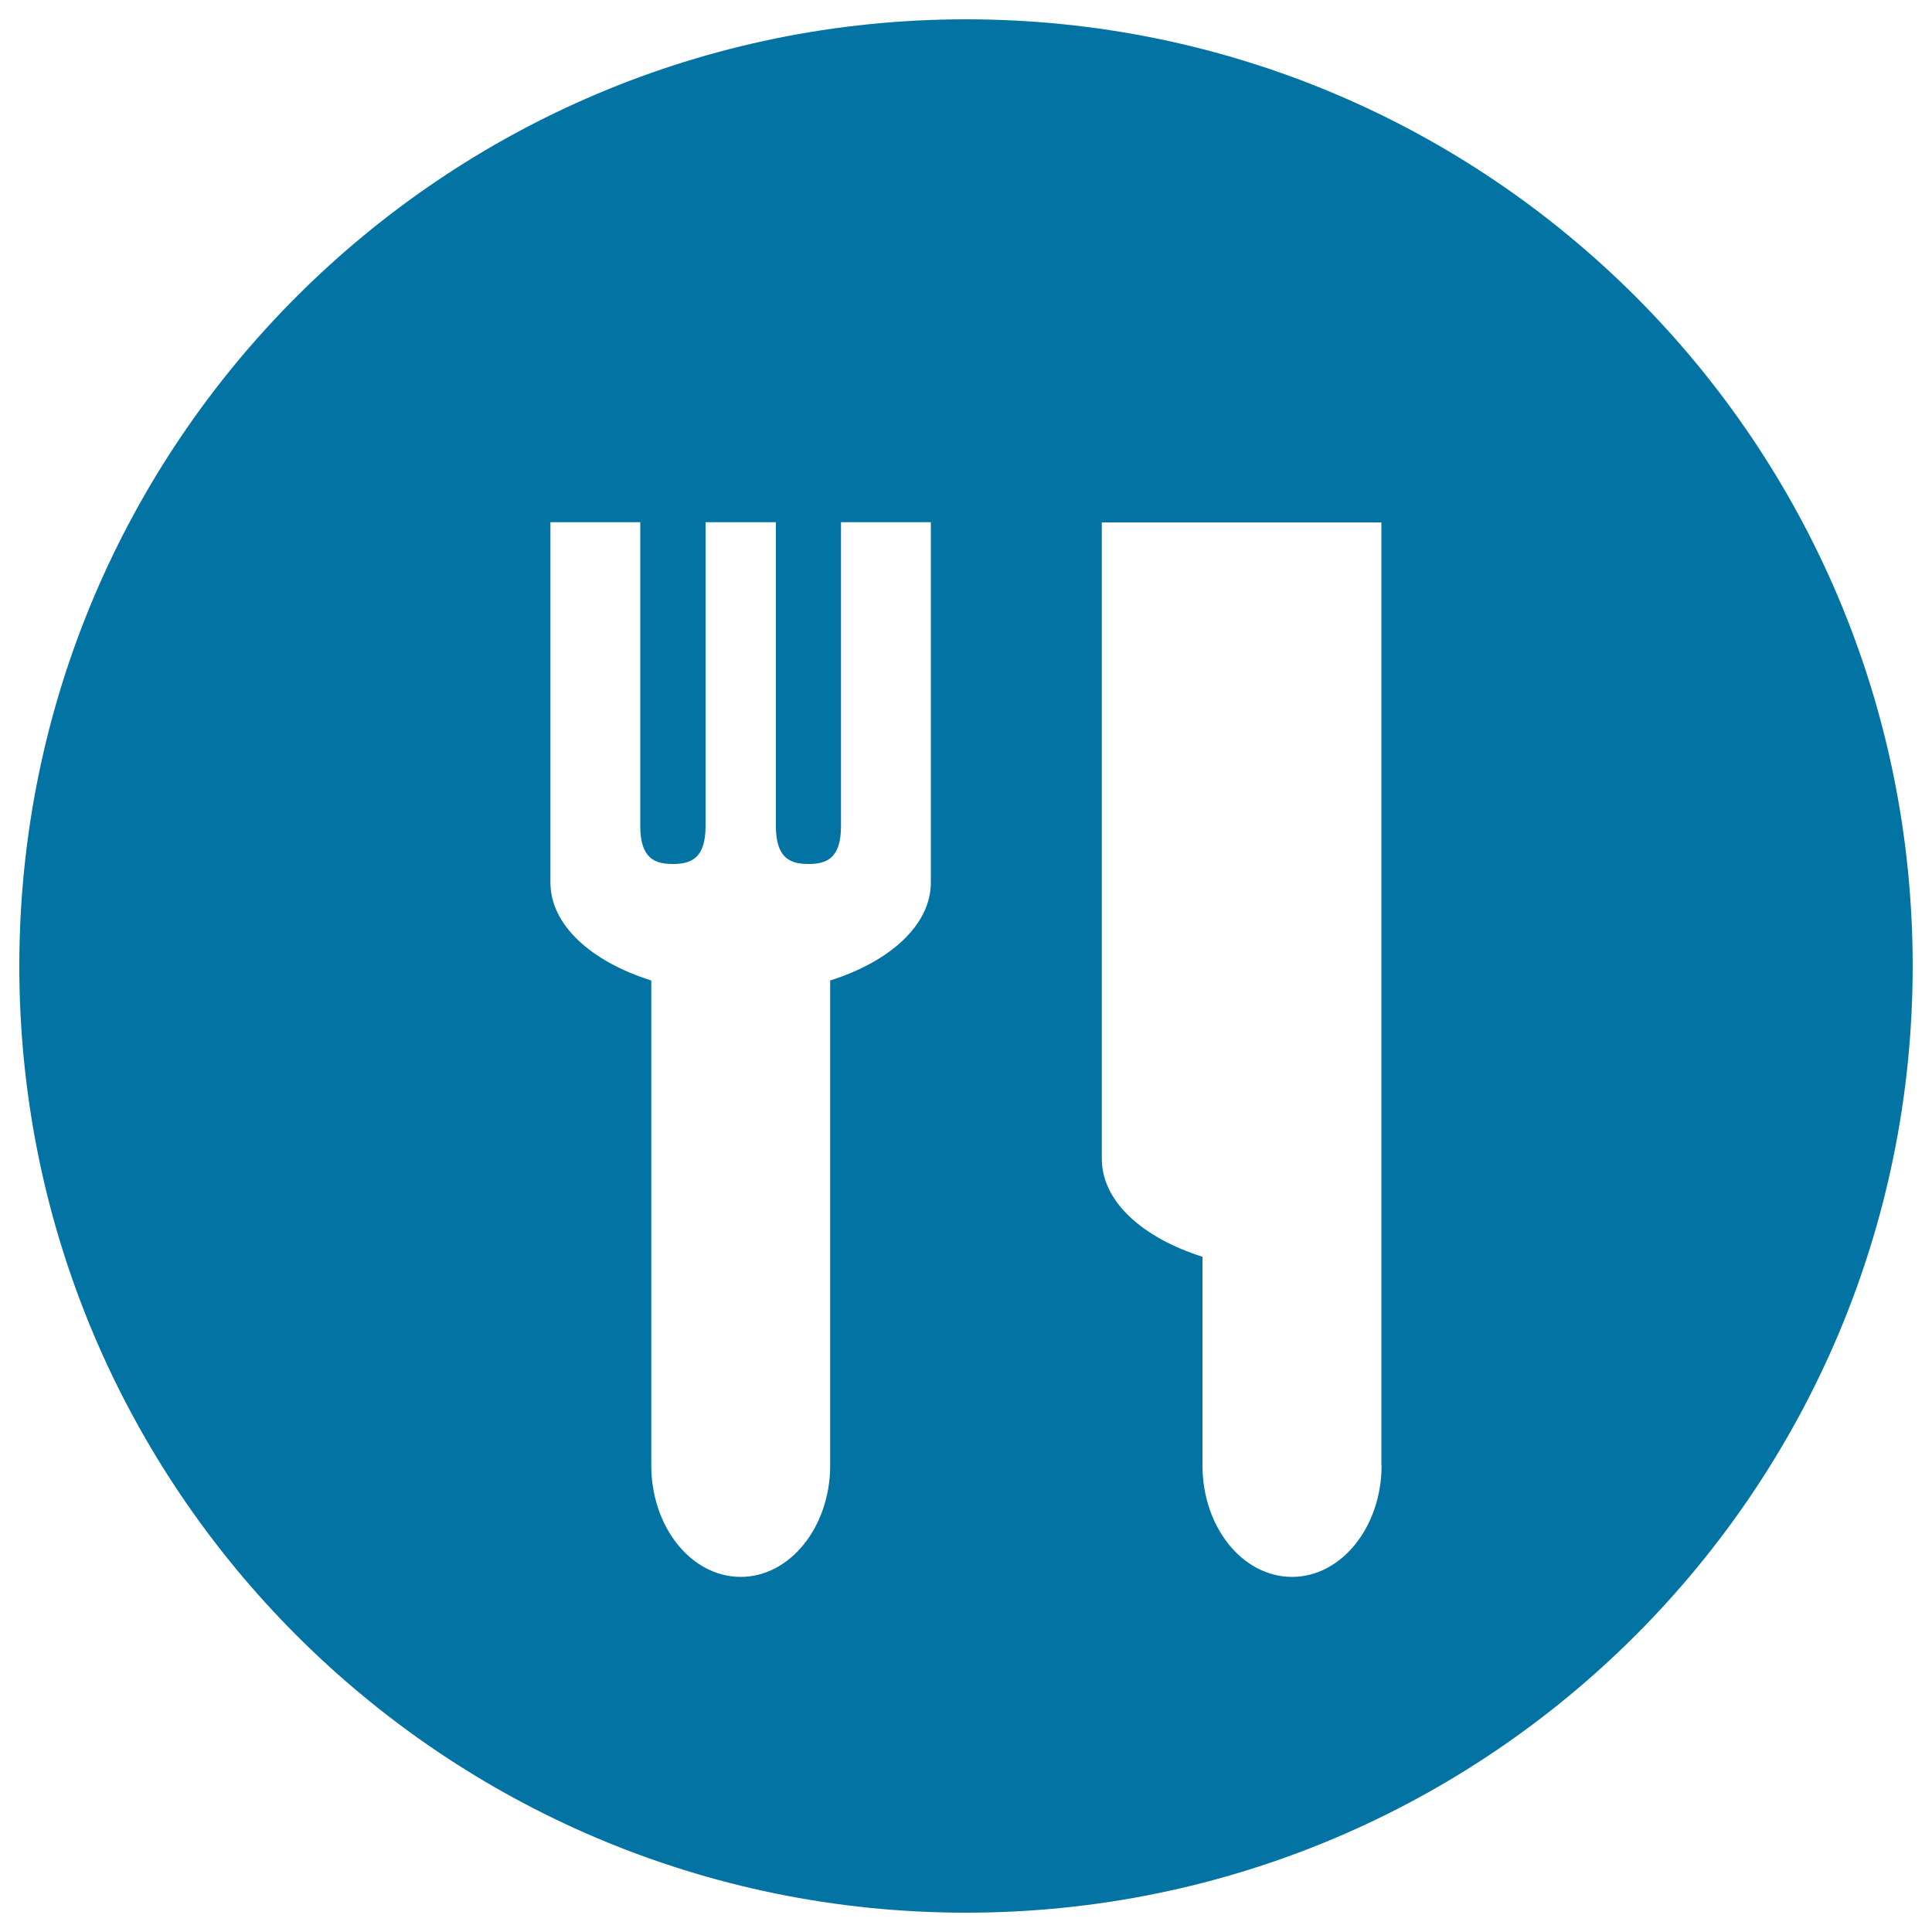 <svg xmlns="http://www.w3.org/2000/svg" viewBox="0 0 1000 1000" style="fill:#0273a2">
<title>Restaurant Cutlery Interface Symbol In A Circle SVG icon</title>
<g><path d="M500,10C229.4,10,10,229.3,10,500c0,270.7,219.4,490,490,490c270.6,0,490-219.3,490-490C990,229.3,770.8,10,500,10z M481.8,456.8c0,22-21.2,40.9-52.1,50.7v251c0,31.8-20.8,57.7-46.3,57.7c-25.6,0-46.3-25.8-46.3-57.7v-251c-30.9-9.7-52.2-28.6-52.2-50.7V270.3h46.5v157.3c0,16.8,7.6,19.6,16.9,19.6c9.3,0,16.9-2.8,16.9-19.6V270.3h36.4v157.3c0,16.8,7.6,19.6,16.9,19.6c9.2,0,16.8-2.8,16.8-19.6V270.3h46.5V456.8z M715.1,758.5c0,31.8-20.8,57.7-46.3,57.7c-25.7,0-46.4-25.8-46.4-57.7v-108c-30.9-9.8-52.1-28.5-52.1-50.7V270.4h52.1h54.8h37.8V758.5L715.1,758.5z"/></g>
</svg>